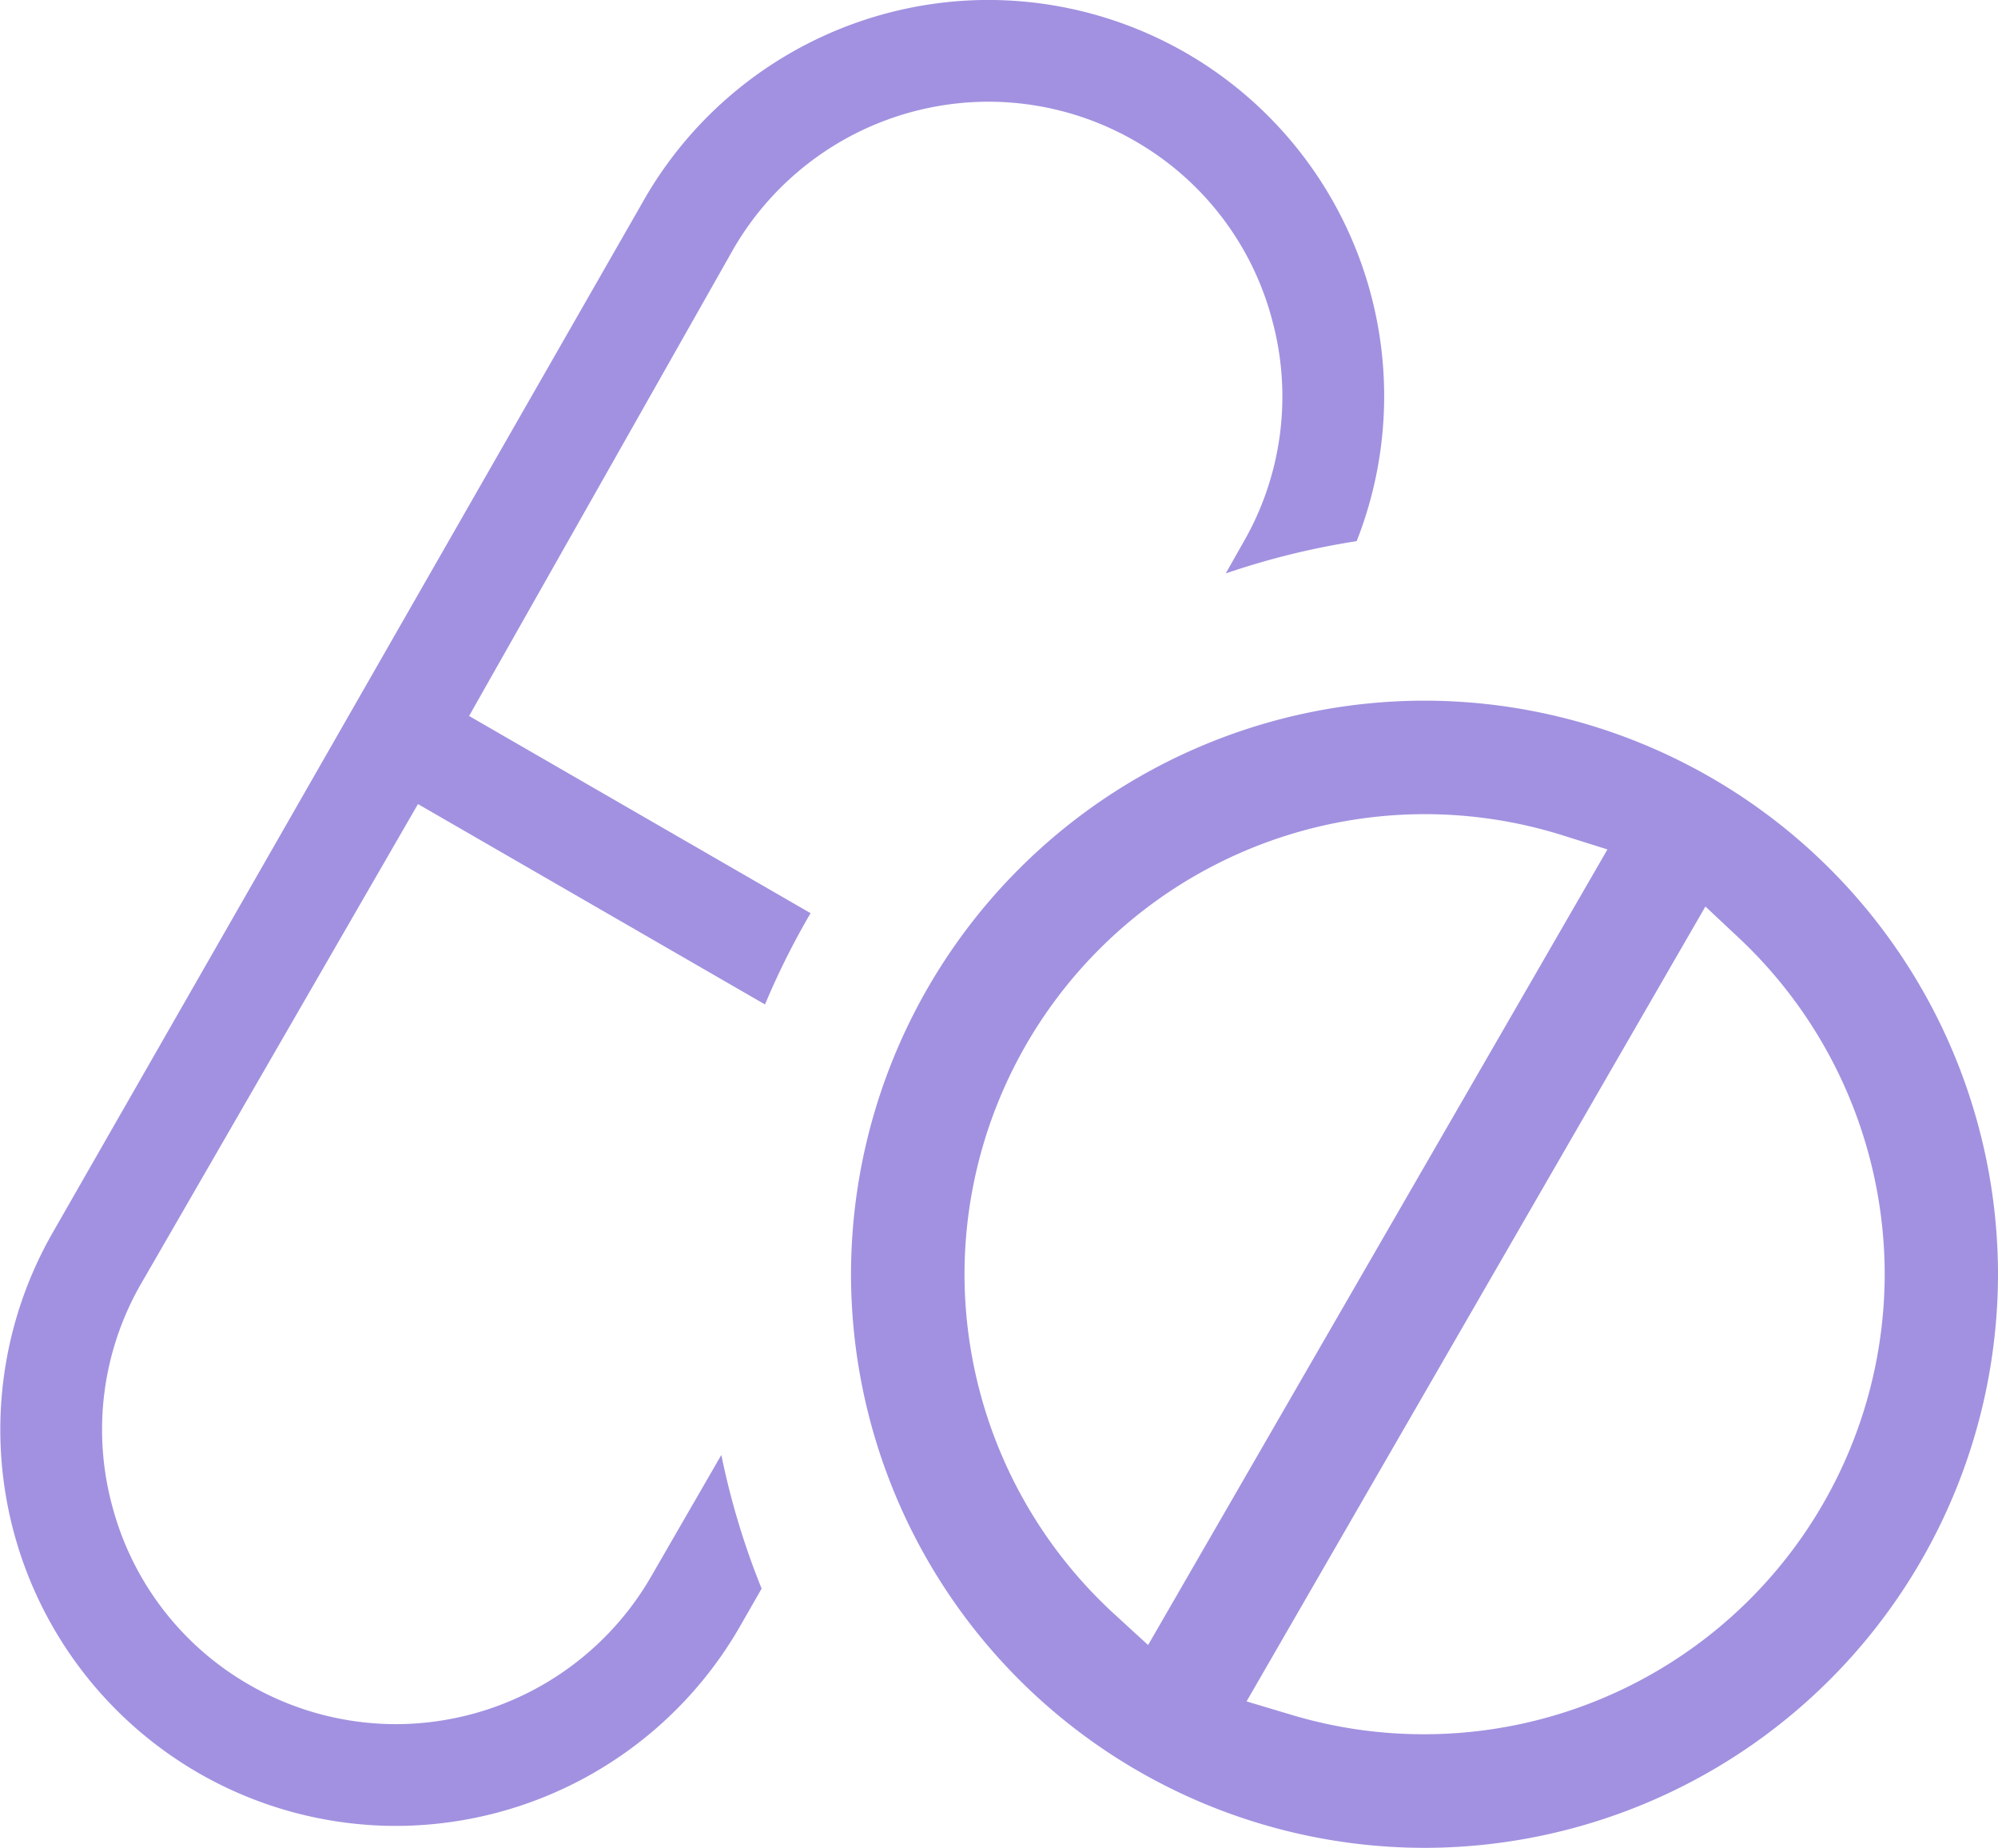 <svg xmlns="http://www.w3.org/2000/svg" width="41.354" height="38.241" viewBox="0 0 41.354 38.241"><path d="M-257.028-6.159A11.882,11.882,0,0,1-268.9-18.028,11.881,11.881,0,0,1-257.028-29.9,11.881,11.881,0,0,1-245.16-18.028,11.882,11.882,0,0,1-257.028-6.159Zm-3.685-3.031.934.28a9.509,9.509,0,0,0,2.752.4,9.533,9.533,0,0,0,9.522-9.522,9.56,9.56,0,0,0-3-6.941l-.711-.667Zm3.685-18.361a9.534,9.534,0,0,0-9.523,9.523,9.554,9.554,0,0,0,3.091,7.022l.709.65,9.507-16.465-.917-.289A9.518,9.518,0,0,0-257.028-27.551Zm-21.3,20.938a8.194,8.194,0,0,1-4.086-1.1,8.206,8.206,0,0,1-3-11.194l12.254-21.4a8.226,8.226,0,0,1,7.1-4.094,8.212,8.212,0,0,1,4.1,1.1,8.2,8.2,0,0,1,3.526,10.1,15.879,15.879,0,0,0-2.71.668l.36-.636a6.035,6.035,0,0,0,.6-4.611,6.044,6.044,0,0,0-2.835-3.7,6.074,6.074,0,0,0-3.036-.815,6.106,6.106,0,0,0-5.277,3.044l-5.473,9.668,7.068,4.081a15.919,15.919,0,0,0-.943,1.889l-7.183-4.147-5.721,9.909a6.044,6.044,0,0,0-.607,4.617,6.042,6.042,0,0,0,2.835,3.7,6.082,6.082,0,0,0,3.035.815,6.106,6.106,0,0,0,5.277-3.043l1.46-2.528a15.8,15.8,0,0,0,.834,2.766l-.47.82A8.225,8.225,0,0,1-278.333-6.613Z" transform="translate(286.514 44.4)" fill="#a291e0" fill-rule="evenodd"/></svg>